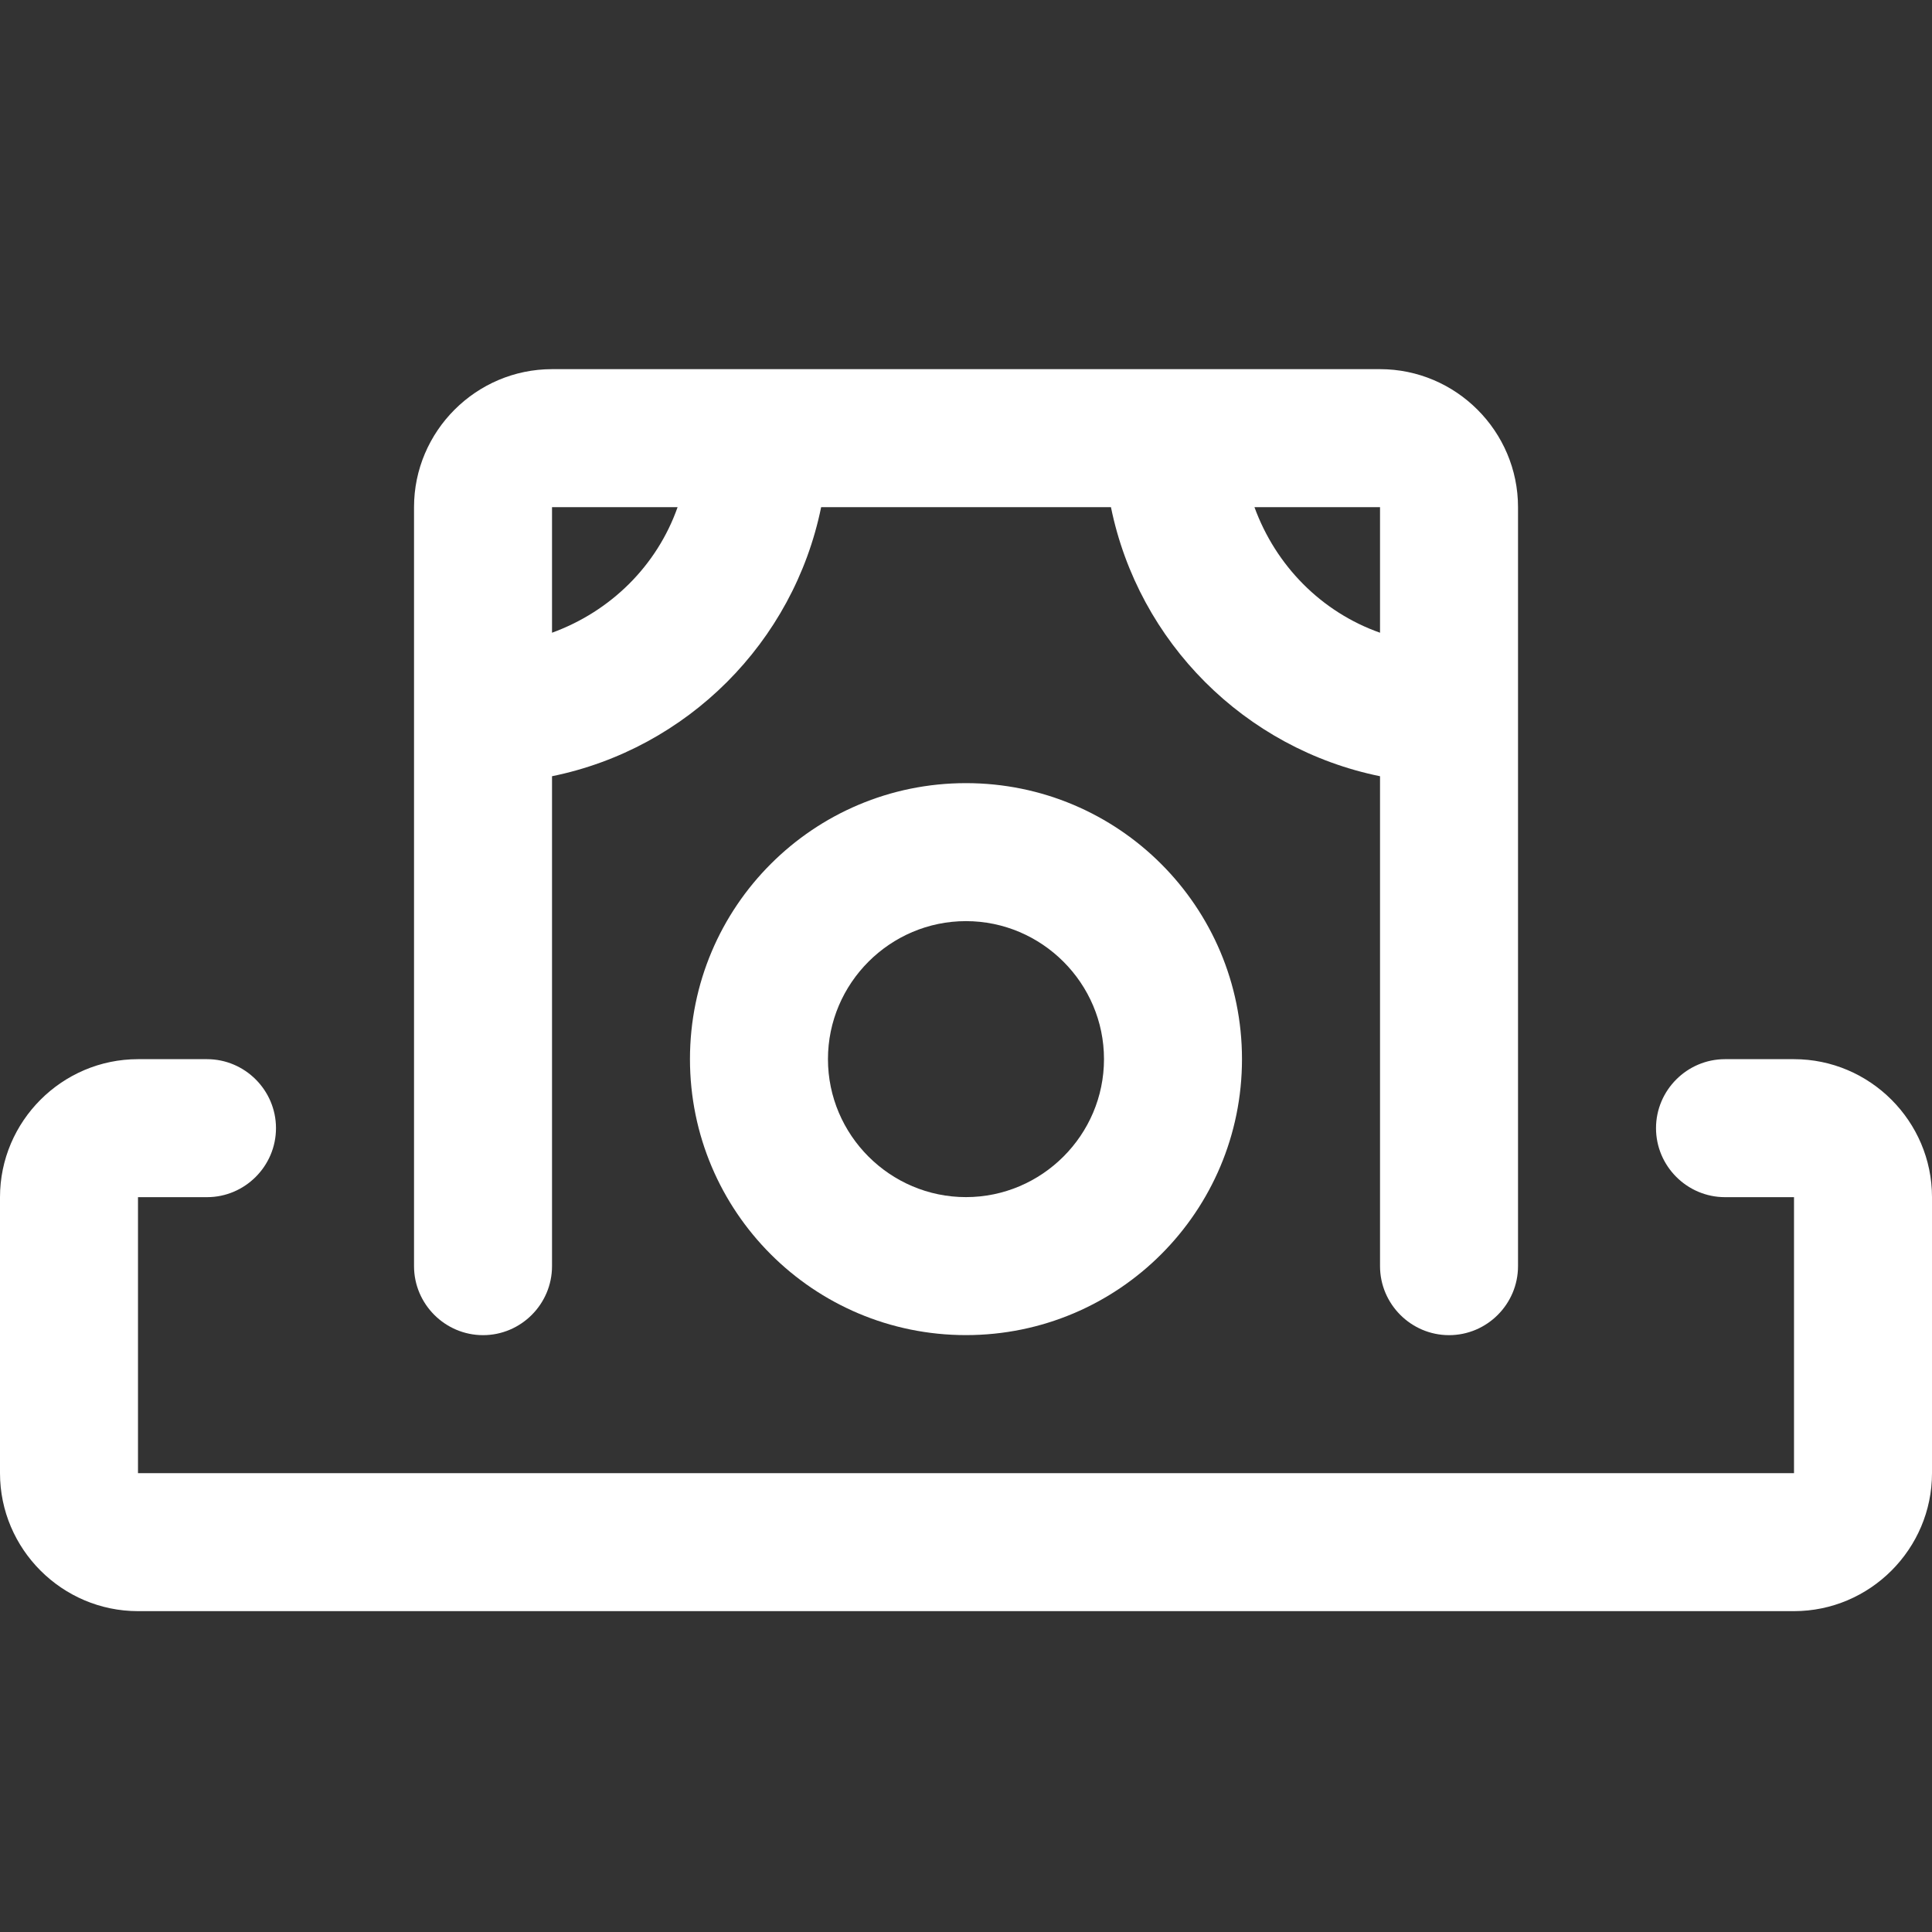 <svg width="40" height="40" viewBox="0 0 40 40" fill="none" xmlns="http://www.w3.org/2000/svg">
<rect x="0" y="0" width="40" height="40" fill="#333333" stroke="none"/>
<path d="M10.001 27.643C10.787 27.643 11.429 27 11.429 26.214V16.071C14.229 15.5 16.429 13.3 17.001 10.5H23.001C23.572 13.3 25.772 15.5 28.572 16.071V26.214C28.572 27 29.215 27.643 30.001 27.643C30.787 27.643 31.429 27 31.429 26.214V10.5C31.429 8.928 30.144 7.643 28.572 7.643H11.429C9.858 7.643 8.572 8.928 8.572 10.5V26.214C8.572 27 9.215 27.643 10.001 27.643ZM28.572 13.1C27.358 12.671 26.415 11.714 25.972 10.5H28.572V13.1ZM14.029 10.5C13.601 11.714 12.644 12.657 11.429 13.1V10.5H14.029Z" fill="white"/>
<path d="M19.999 16.214C16.842 16.214 14.285 18.771 14.285 21.928C14.285 25.085 16.842 27.642 19.999 27.642C23.157 27.642 25.714 25.085 25.714 21.928C25.714 18.771 23.157 16.214 19.999 16.214ZM19.999 24.785C18.428 24.785 17.142 23.5 17.142 21.928C17.142 20.357 18.428 19.071 19.999 19.071C21.571 19.071 22.857 20.357 22.857 21.928C22.857 23.5 21.571 24.785 19.999 24.785Z" fill="white"/>
<path d="M37.143 21.929H35.714C34.929 21.929 34.286 22.572 34.286 23.357C34.286 24.143 34.929 24.786 35.714 24.786H37.143V30.5H2.857V24.786H4.286C5.071 24.786 5.714 24.143 5.714 23.357C5.714 22.572 5.071 21.929 4.286 21.929H2.857C1.286 21.929 0 23.214 0 24.786V30.5C0 32.072 1.286 33.357 2.857 33.357H37.143C38.714 33.357 40 32.072 40 30.5V24.786C40 23.214 38.714 21.929 37.143 21.929Z" fill="white"/>
</svg>
